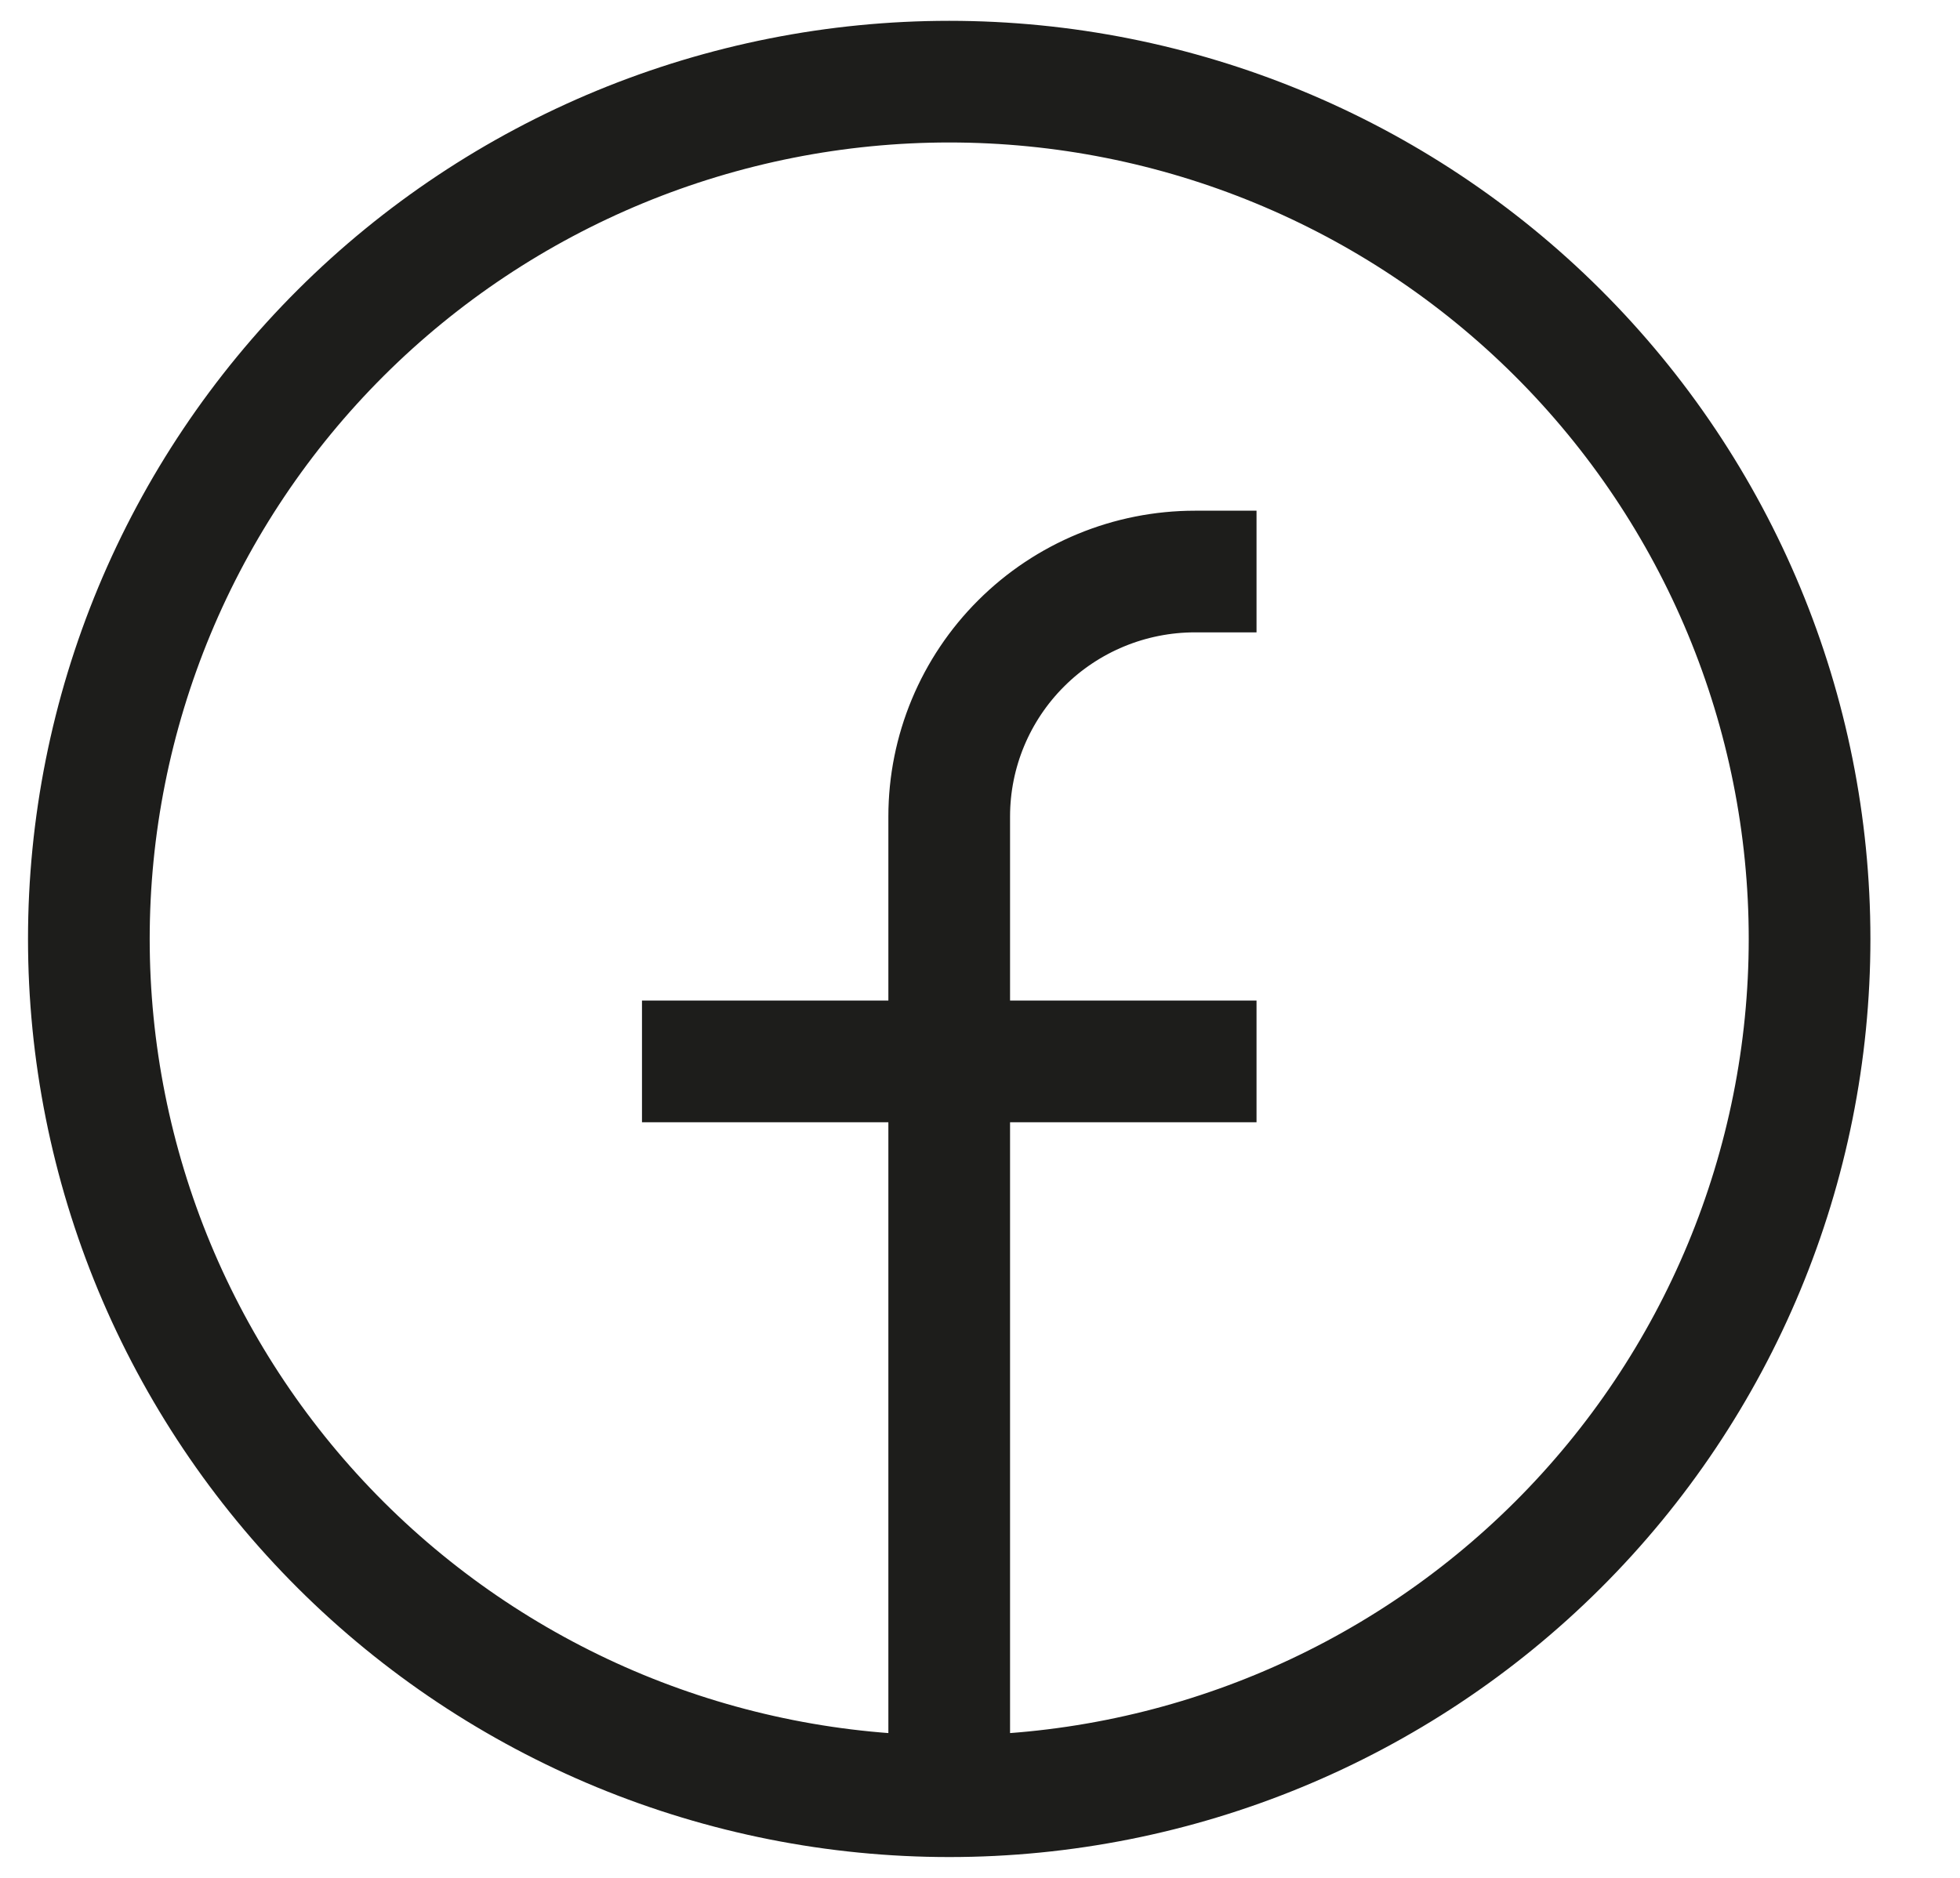 <?xml version="1.0" encoding="UTF-8"?> <svg xmlns="http://www.w3.org/2000/svg" width="24" height="23" viewBox="0 0 24 23" fill="none"><g clip-path="url(#clip0_3405_2305)"><path d="M11.623 22C10.24 22 8.87 21.728 7.592 21.201C6.314 20.673 5.152 19.9 4.174 18.925C3.196 17.95 2.42 16.792 1.89 15.518C1.361 14.244 1.088 12.879 1.088 11.5C1.088 10.121 1.361 8.756 1.89 7.482C2.42 6.208 3.196 5.05 4.174 4.075C5.152 3.1 6.314 2.327 7.592 1.799C8.87 1.272 10.24 1 11.623 1C14.418 1 17.097 2.106 19.073 4.075C21.049 6.045 22.158 8.715 22.158 11.5C22.158 14.285 21.049 16.956 19.073 18.925C17.097 20.894 14.418 22 11.623 22ZM11.623 22V10C11.623 9.204 11.941 8.441 12.505 7.879C13.069 7.316 13.835 7 14.633 7H15.386M7.861 13H15.386" stroke="#1D1D1B" stroke-width="1.49"></path></g><defs><clipPath id="clip0_3405_2305"><rect width="23.077" height="23" fill="white" transform="translate(0.085)"></rect></clipPath></defs></svg> 